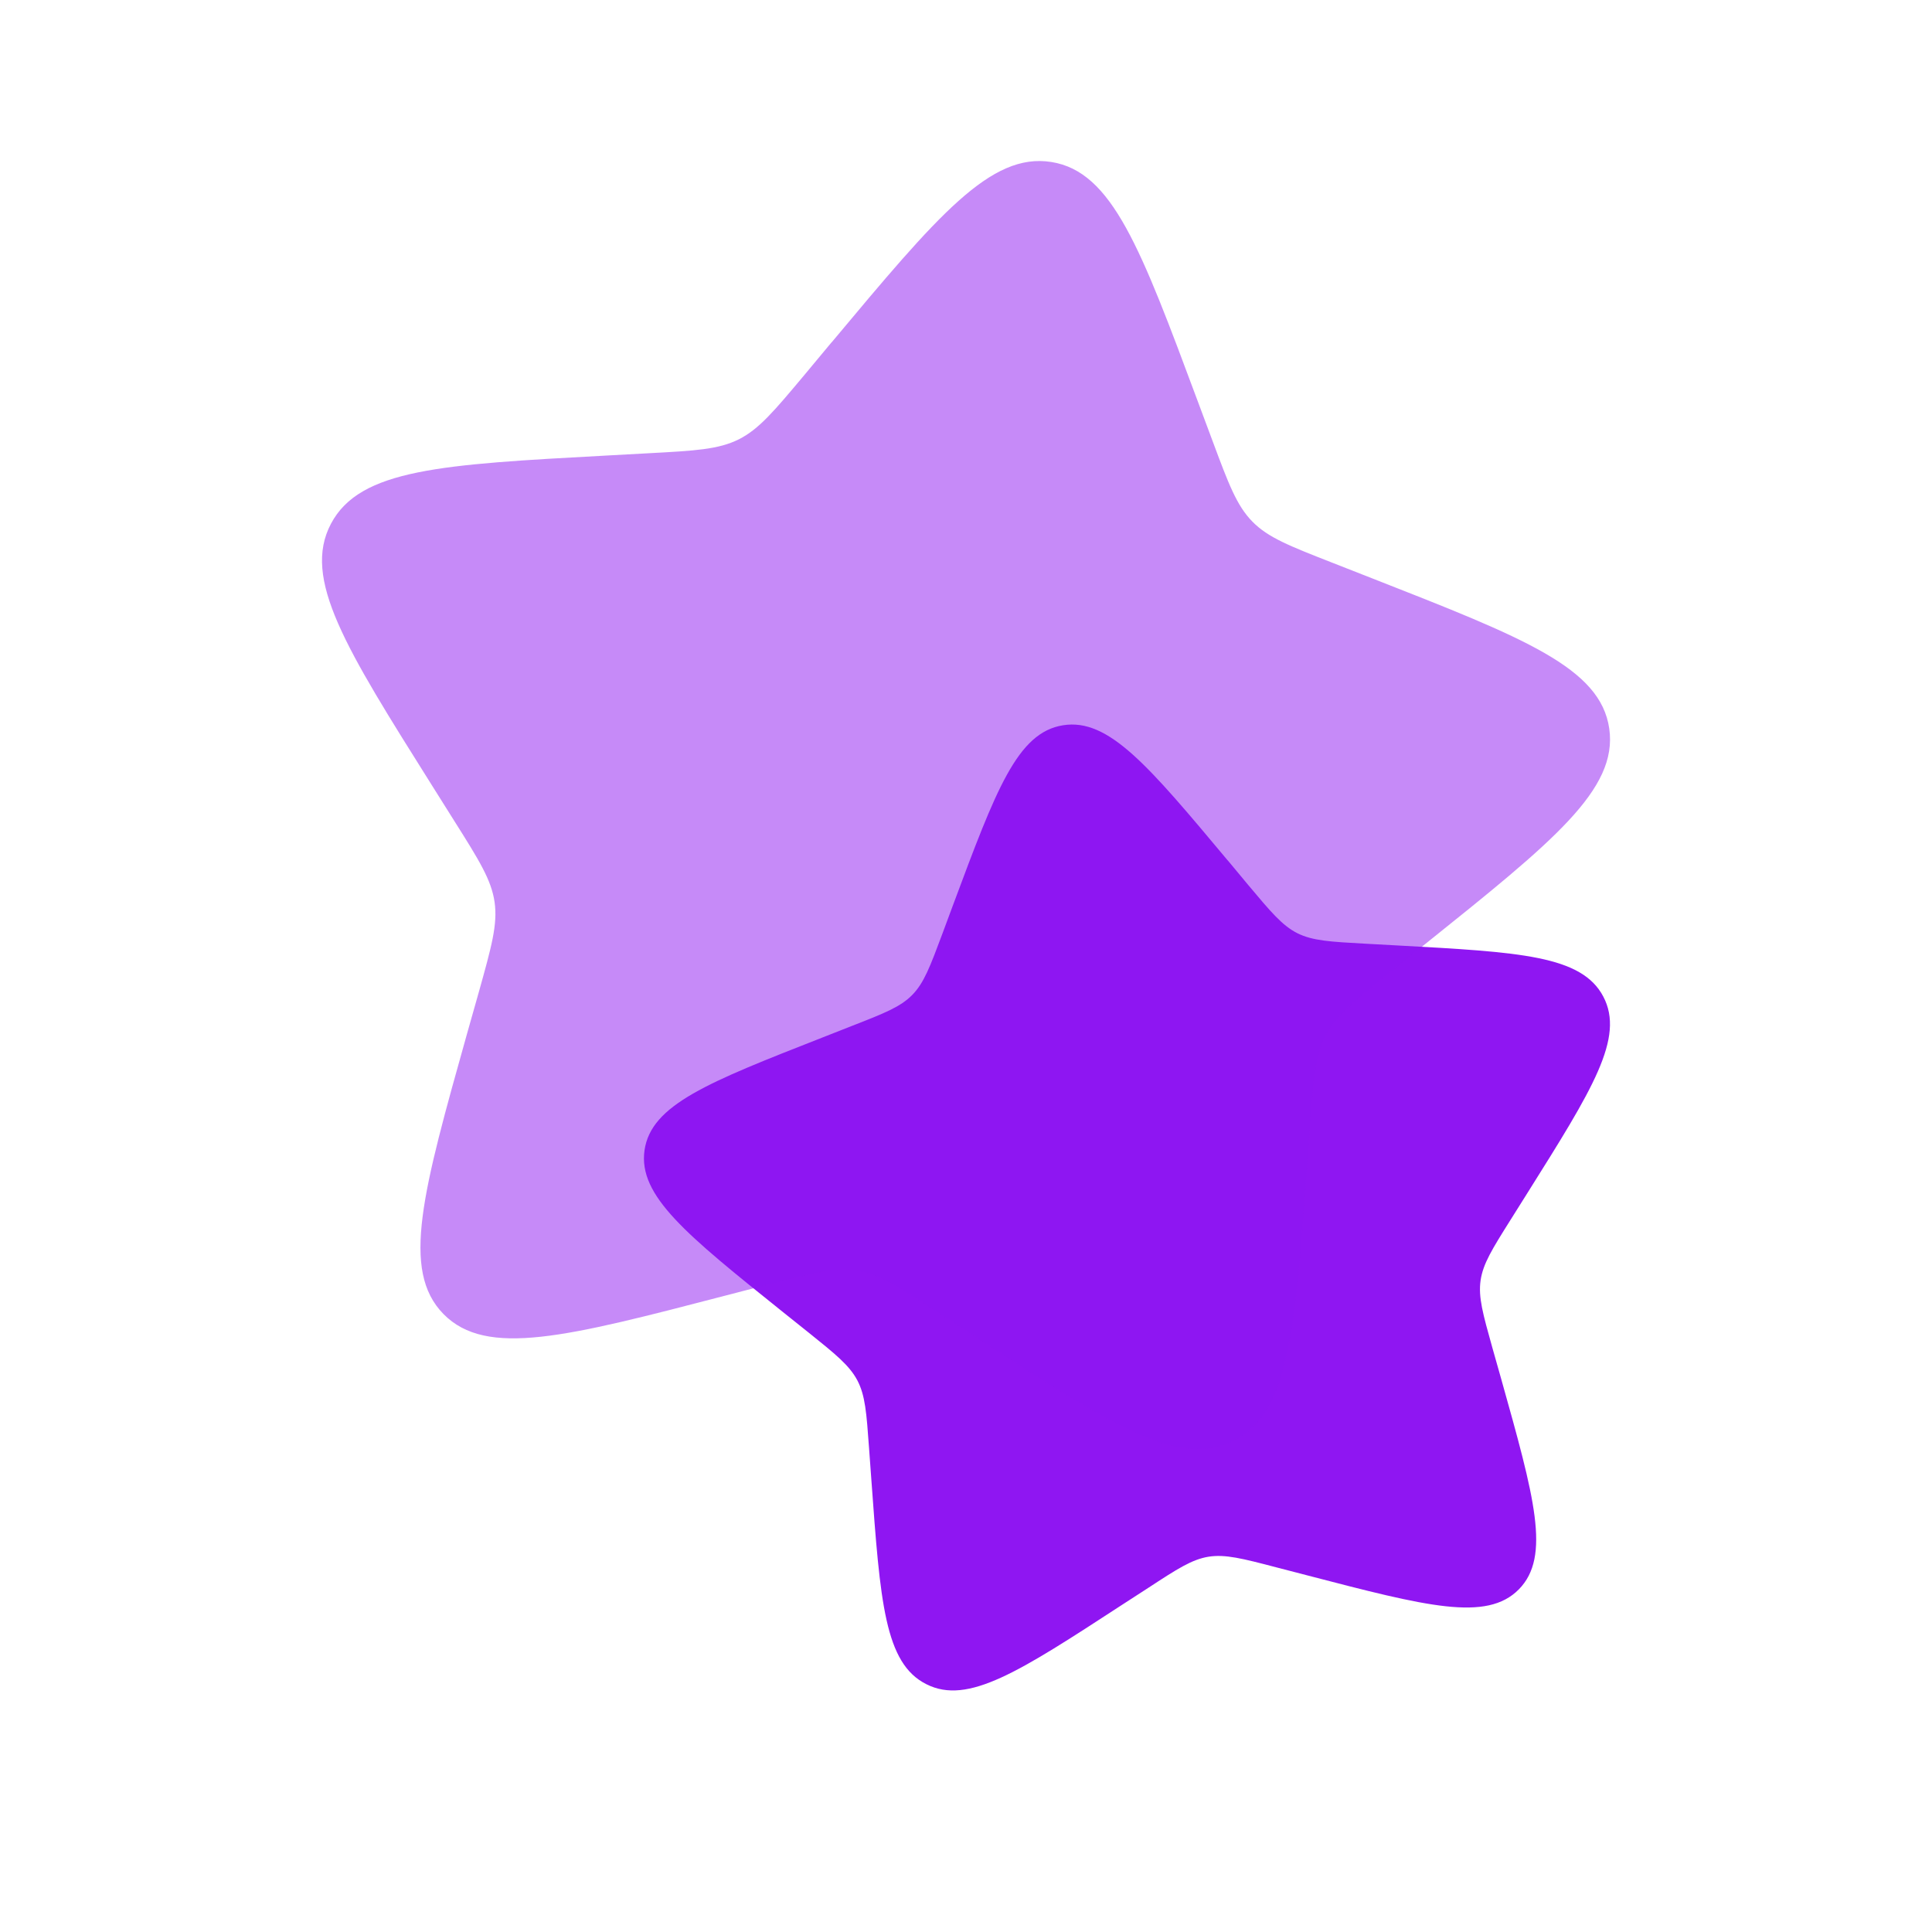 <svg xmlns="http://www.w3.org/2000/svg" width="20" height="20" fill="none"><path fill="#8f16f2" d="M12.71 8.908c-.823-.984-1.234-1.476-1.706-1.4-.473.075-.694.669-1.136 1.855l-.114.307c-.126.337-.189.506-.311.63s-.29.19-.626.321l-.305.12c-1.181.463-1.772.694-1.84 1.167-.067.472.434.873 1.435 1.676l.259.207c.284.228.426.342.509.498.082.156.095.337.121.697l.024.329c.092 1.27.138 1.904.57 2.12.43.217.96-.128 2.021-.819l.275-.178c.301-.197.452-.295.625-.323.173-.027.35.018.701.11l.32.083c1.238.322 1.857.483 2.191.145.334-.34.161-.954-.184-2.183l-.09-.318c-.098-.35-.147-.524-.122-.697.025-.173.12-.325.312-.63l.174-.277c.672-1.07 1.009-1.606.784-2.032-.224-.425-.862-.46-2.136-.529l-.33-.018c-.361-.02-.542-.03-.7-.108-.158-.08-.275-.22-.509-.499l-.212-.255z"/><path fill="#8f16f2" d="M8.61 3.543c1.096-1.311 1.644-1.967 2.274-1.866.63.1.925.892 1.514 2.474l.153.41c.167.449.251.673.414.839.163.166.387.253.834.428l.408.16c1.574.617 2.362.925 2.452 1.555.09.63-.578 1.166-1.912 2.235l-.345.277c-.38.304-.57.456-.68.664-.109.208-.126.449-.161.93l-.032.438c-.123 1.693-.185 2.539-.76 2.828-.574.288-1.281-.172-2.695-1.093l-.366-.239c-.402-.261-.603-.392-.834-.43-.23-.036-.465.025-.934.147l-.427.111c-1.651.43-2.477.644-2.922.192-.444-.452-.214-1.271.246-2.91l.12-.424c.13-.466.196-.698.163-.93-.033-.23-.16-.433-.416-.839l-.232-.369C3.575 6.704 3.126 5.99 3.426 5.422c.3-.568 1.149-.614 2.848-.706l.44-.024c.482-.026.723-.039.934-.144.21-.106.366-.293.678-.665l.283-.34z" opacity=".5"/></svg>
